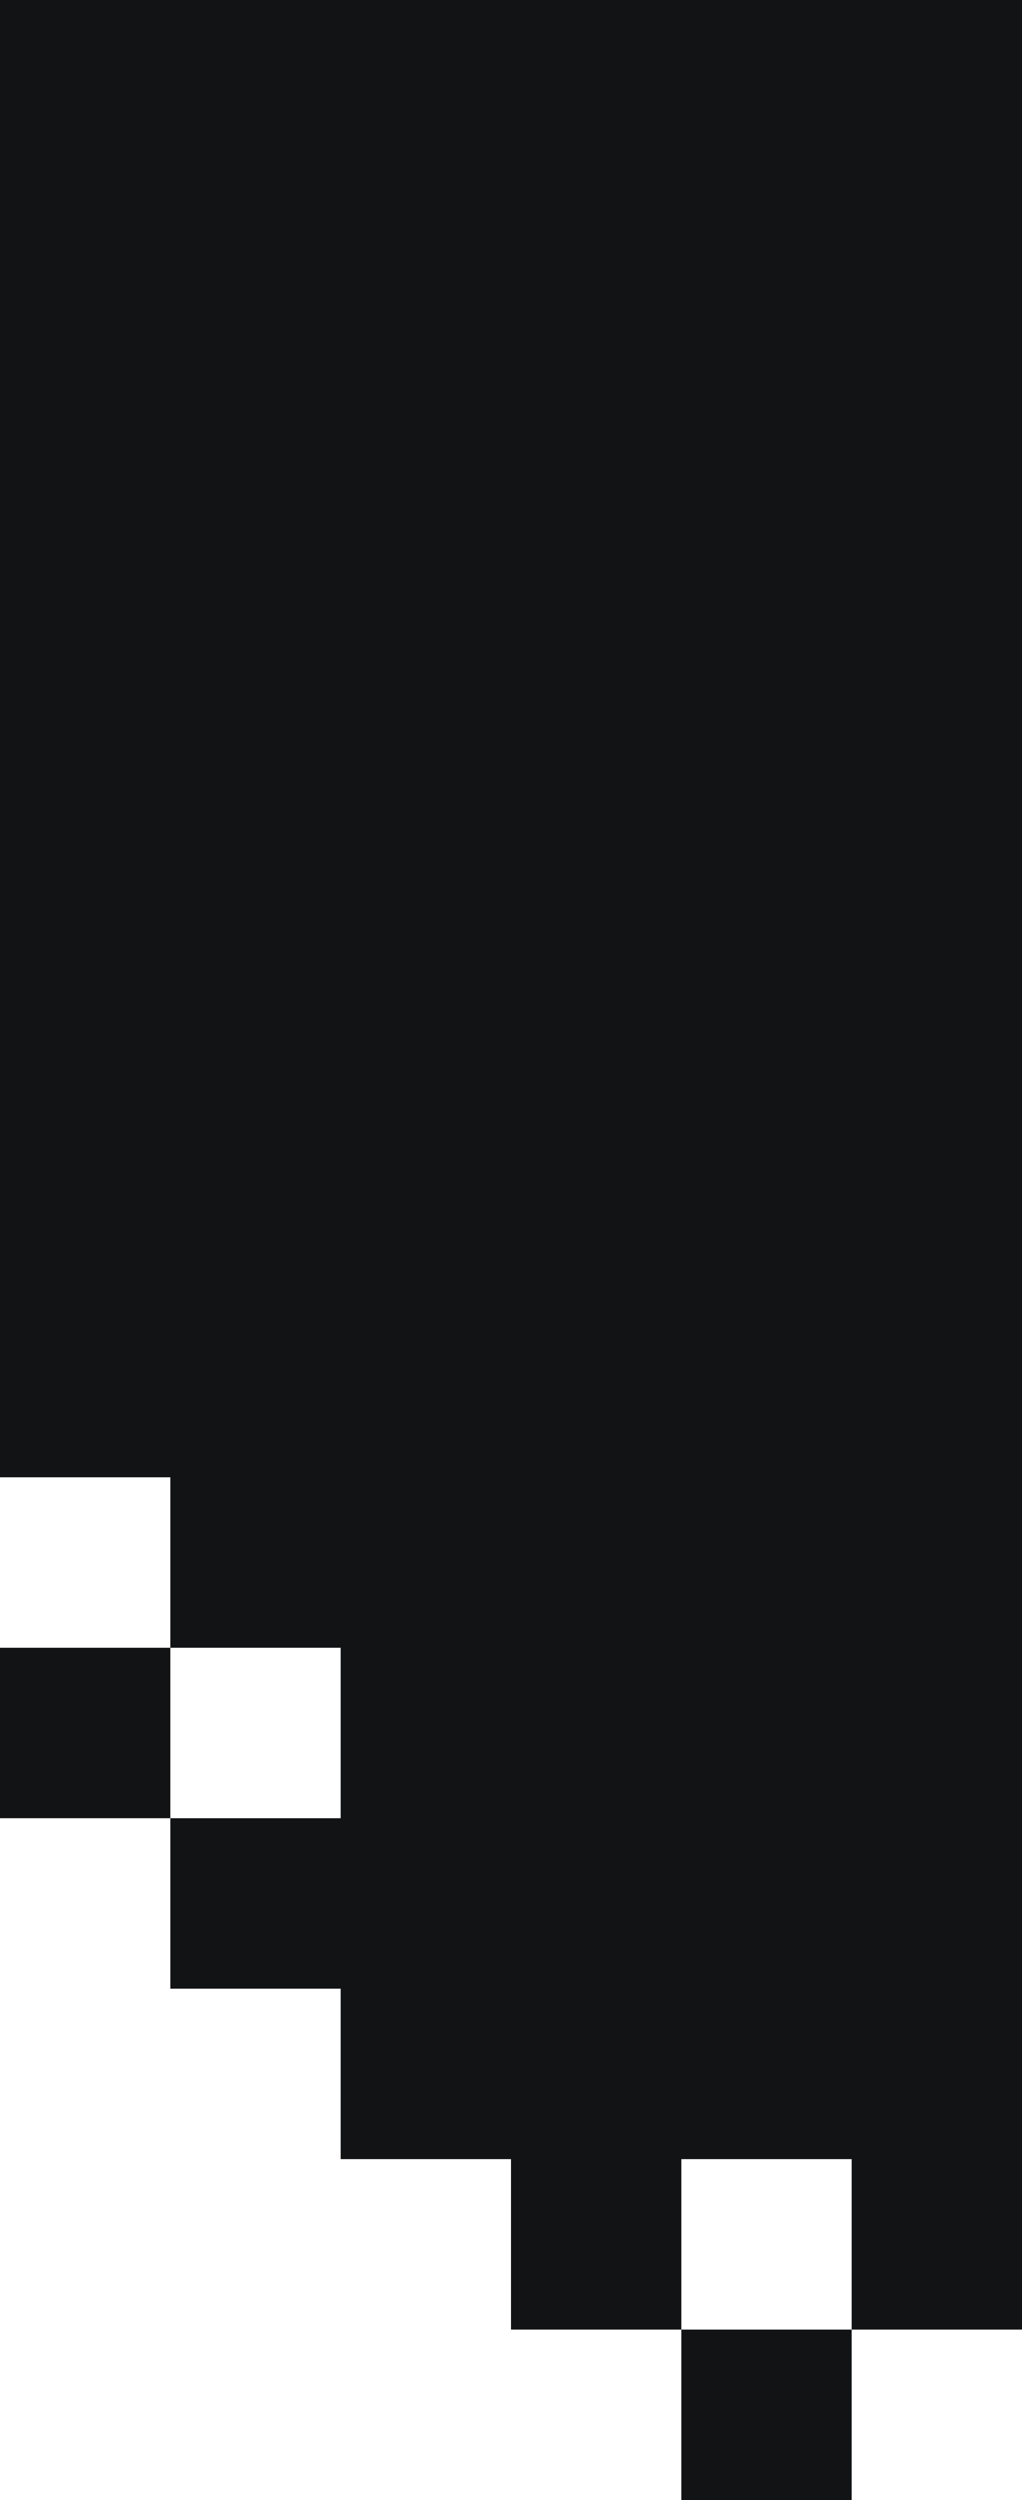 <svg width="36" height="88" viewBox="0 0 36 88" fill="none" xmlns="http://www.w3.org/2000/svg">
<g id="HeaderContainer_L">
<path id="HeaderContainer_L_2" fill-rule="evenodd" clip-rule="evenodd" d="M0 0H36V82H30V76H24V82H18V76H12V70H6V64H12V58H6V52H0V0ZM6 58V64H0V58H6ZM24 82H30V88H24V82Z" fill="#121315"/>
</g>
</svg>
